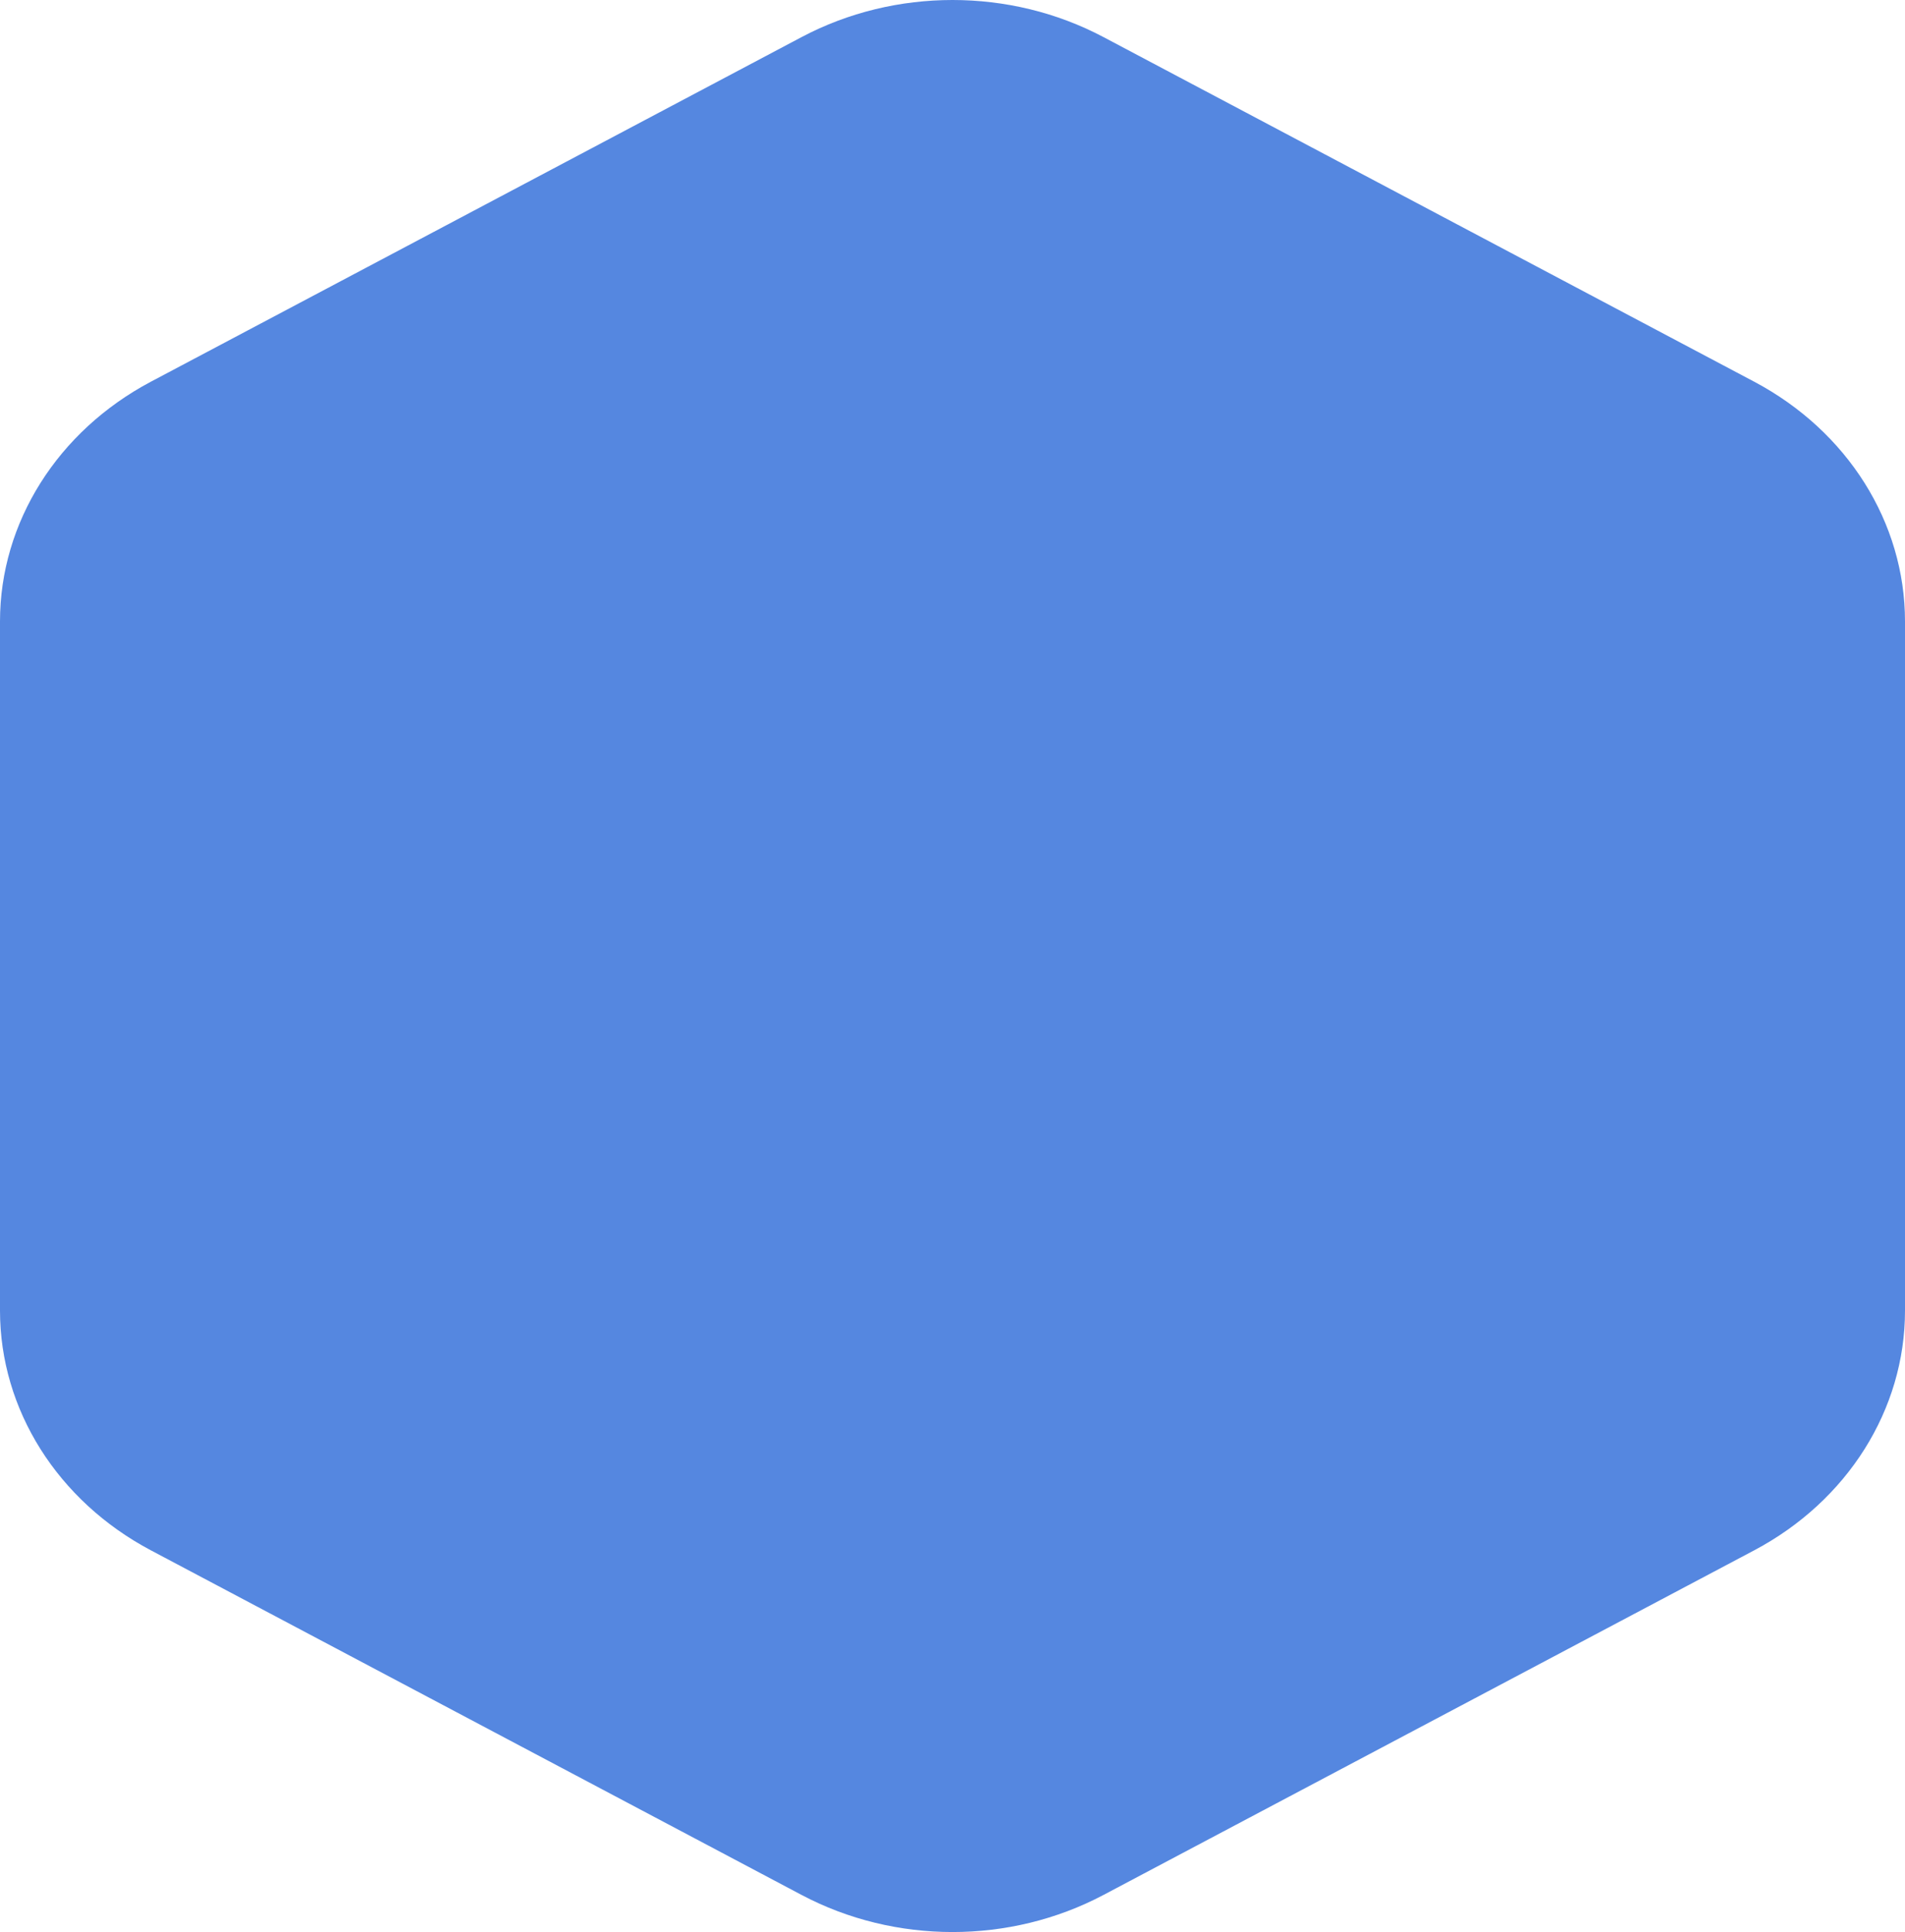 <svg width="214" height="217" viewBox="0 0 214 217" fill="none" xmlns="http://www.w3.org/2000/svg">
<path d="M214 147.206V69.794C214 58.691 207.544 48.427 197.059 42.871L123.951 4.16C113.466 -1.387 100.544 -1.387 90.059 4.16L16.951 42.871C6.466 48.427 0 58.691 0 69.794V147.206C0 158.318 6.466 168.573 16.951 174.129L90.059 212.84C100.544 218.387 113.466 218.387 123.951 212.84L197.059 174.129C207.544 168.573 214 158.318 214 147.206Z" fill="#5587E0"/>
</svg>
